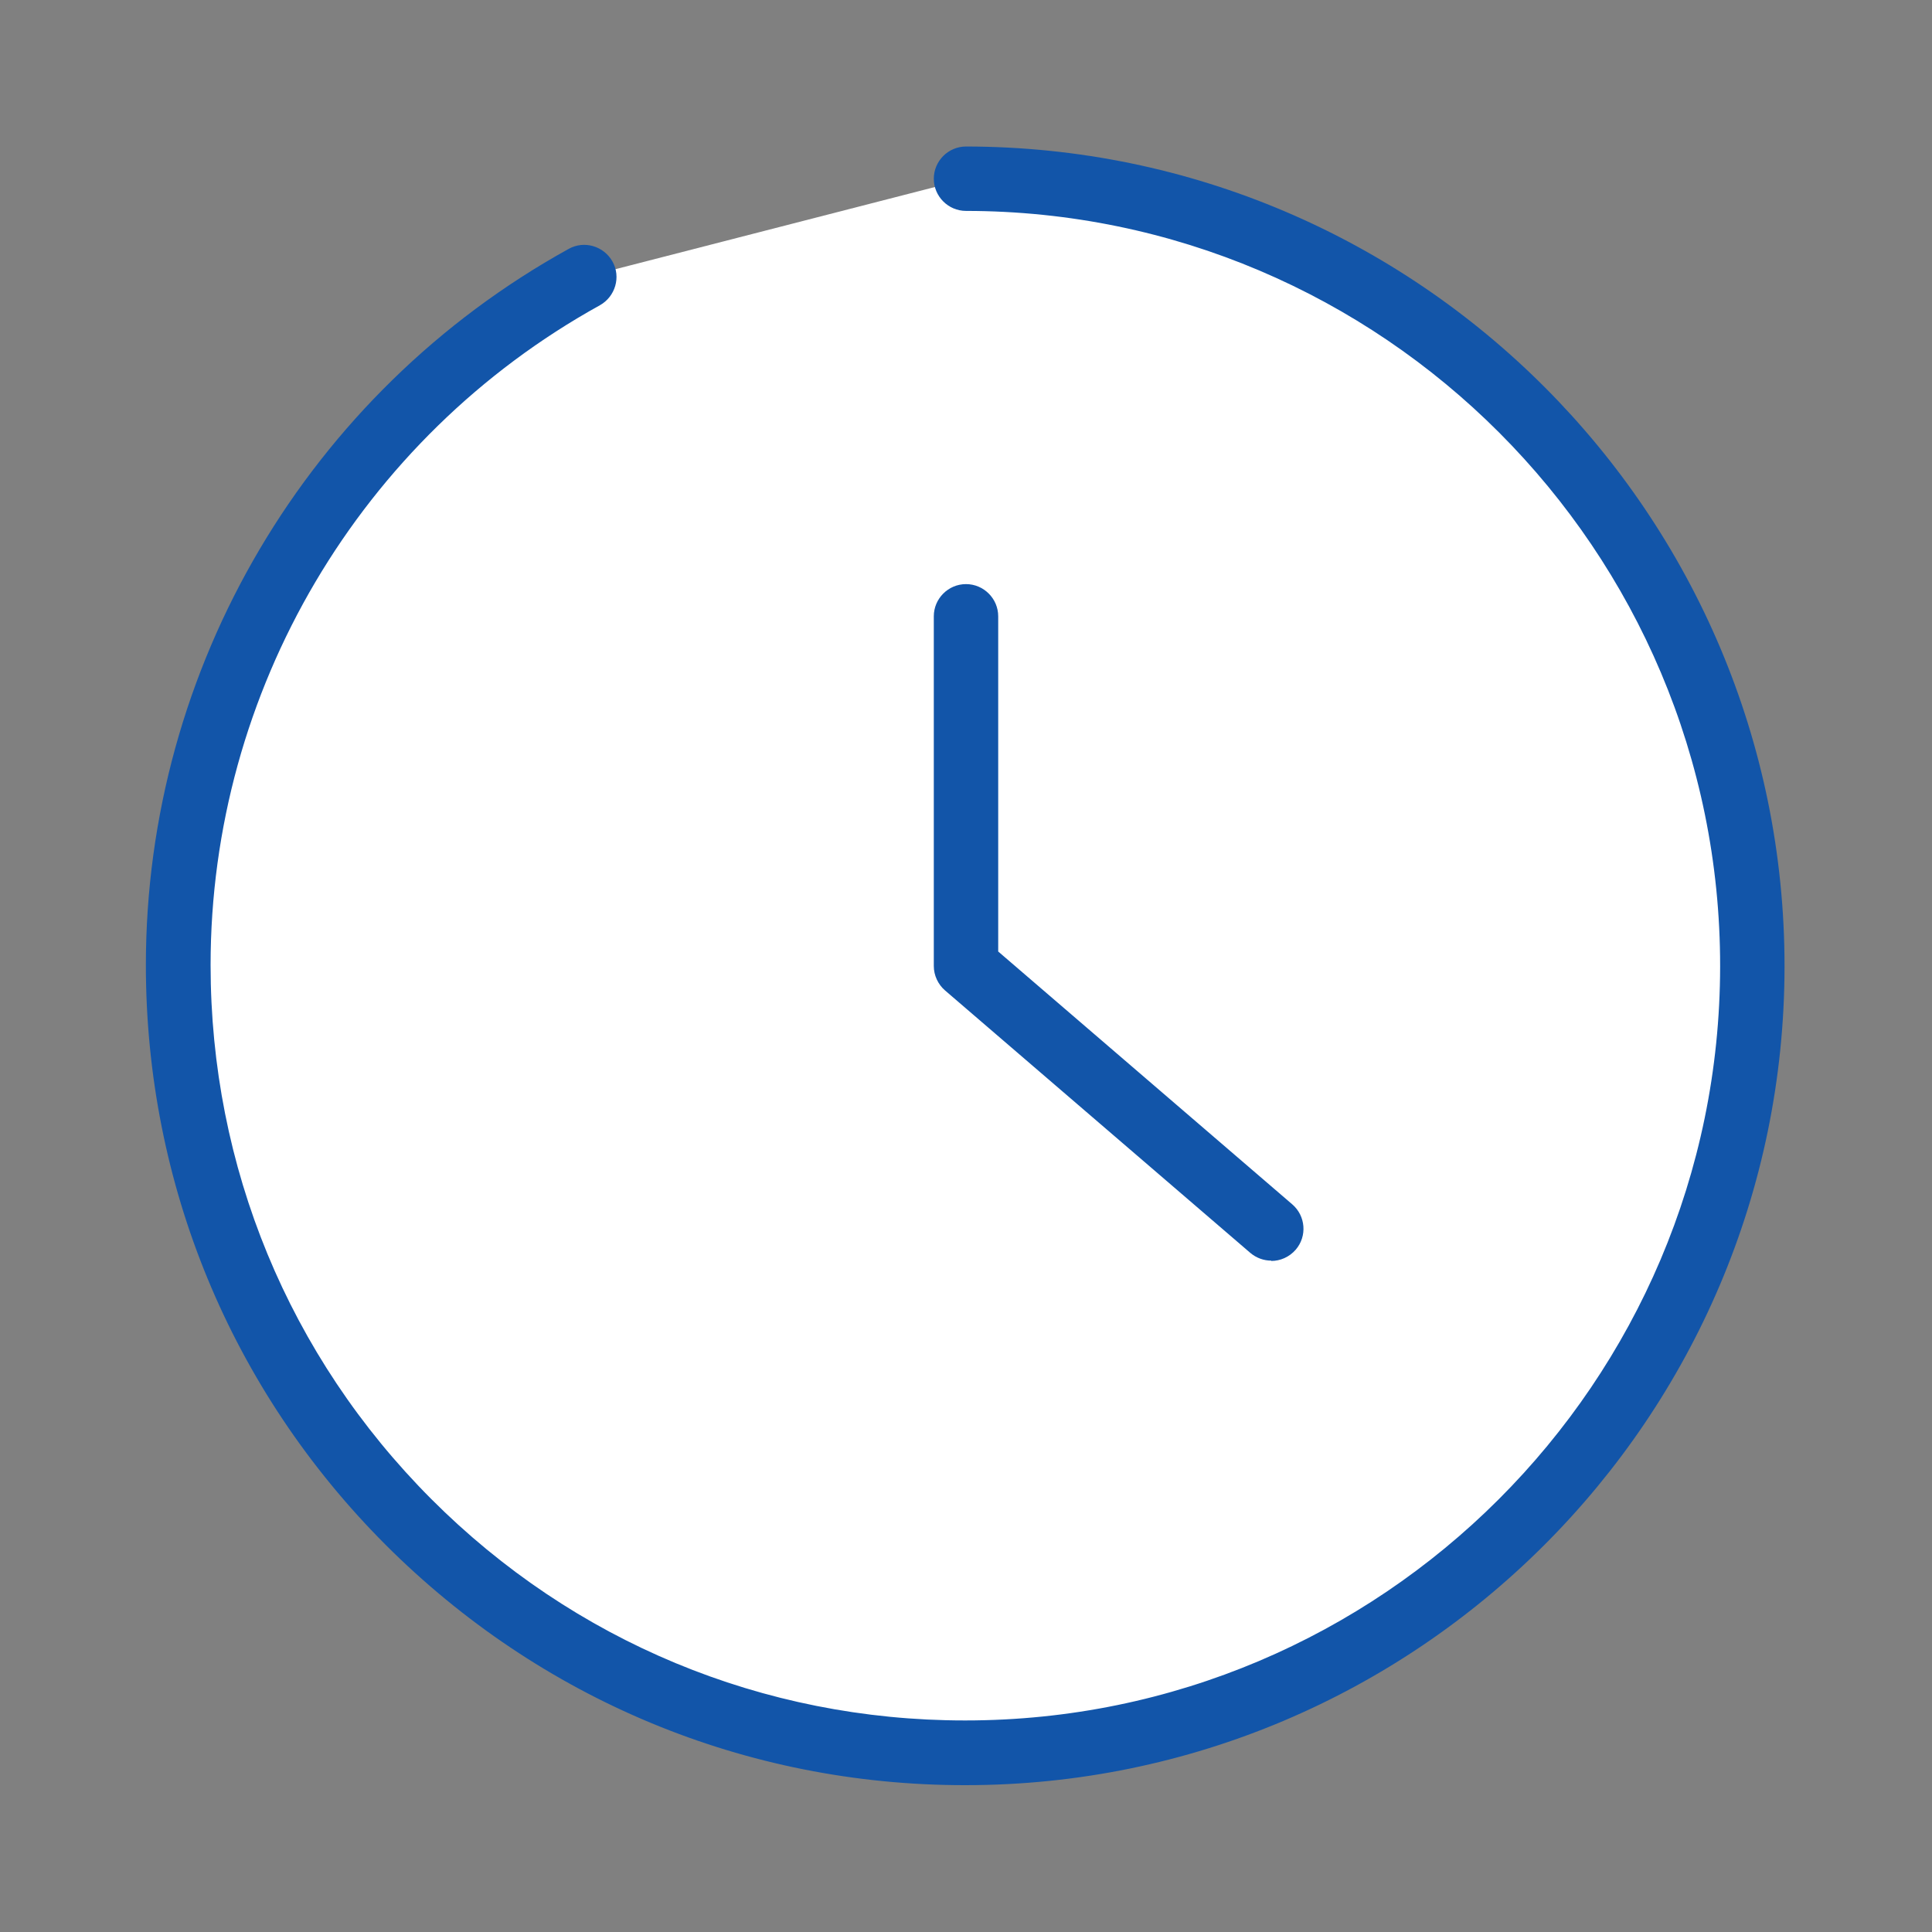 <?xml version="1.0" encoding="UTF-8"?><svg id="_レイヤー_2" xmlns="http://www.w3.org/2000/svg" viewBox="0 0 60 60"><rect x="0" y="0" width="60" height="60" fill="#808080" stroke="none"/><defs><style>.cls-1{fill:none;}.cls-1,.cls-2,.cls-3{stroke-width:0px;}.cls-2{fill:#1255a9;}.cls-3{fill:#fff;}</style></defs><g id="_レイヤー_1-2"><g id="Rectangle"><rect class="cls-1" width="60" height="60"/></g><g id="icon_data"><path class="cls-3" d="m30,5.56c13.5.01,24.43,10.97,24.42,24.47-.01,13.5-10.97,24.43-24.47,24.42-13.5-.01-24.43-10.97-24.42-24.47,0-8.88,4.84-17.07,12.61-21.37"/><path class="cls-2" d="m29.98,55.44h-.02c-6.8,0-13.18-2.66-17.99-7.47-4.8-4.81-7.44-11.2-7.44-18,0-9.24,5.04-17.77,13.13-22.24.48-.27,1.09-.09,1.36.39.27.48.09,1.09-.39,1.36-7.45,4.12-12.09,11.98-12.09,20.49,0,6.26,2.43,12.15,6.85,16.58,4.42,4.43,10.31,6.88,16.57,6.88h.02c12.92,0,23.43-10.5,23.44-23.42.01-12.93-10.5-23.45-23.42-23.46-.55,0-1-.45-1-1,0-.55.45-1,1-1h0c14.03.01,25.43,11.44,25.42,25.47-.01,14.02-11.42,25.42-25.44,25.42Z"/><path class="cls-2" d="m39.48,39.15c-.23,0-.46-.08-.65-.24l-9.48-8.15c-.22-.19-.35-.47-.35-.76v-10.86c0-.55.45-1,1-1s1,.45,1,1v10.41l9.13,7.85c.42.36.47.99.11,1.41-.2.23-.48.35-.76.35Z"/></g></g></svg>